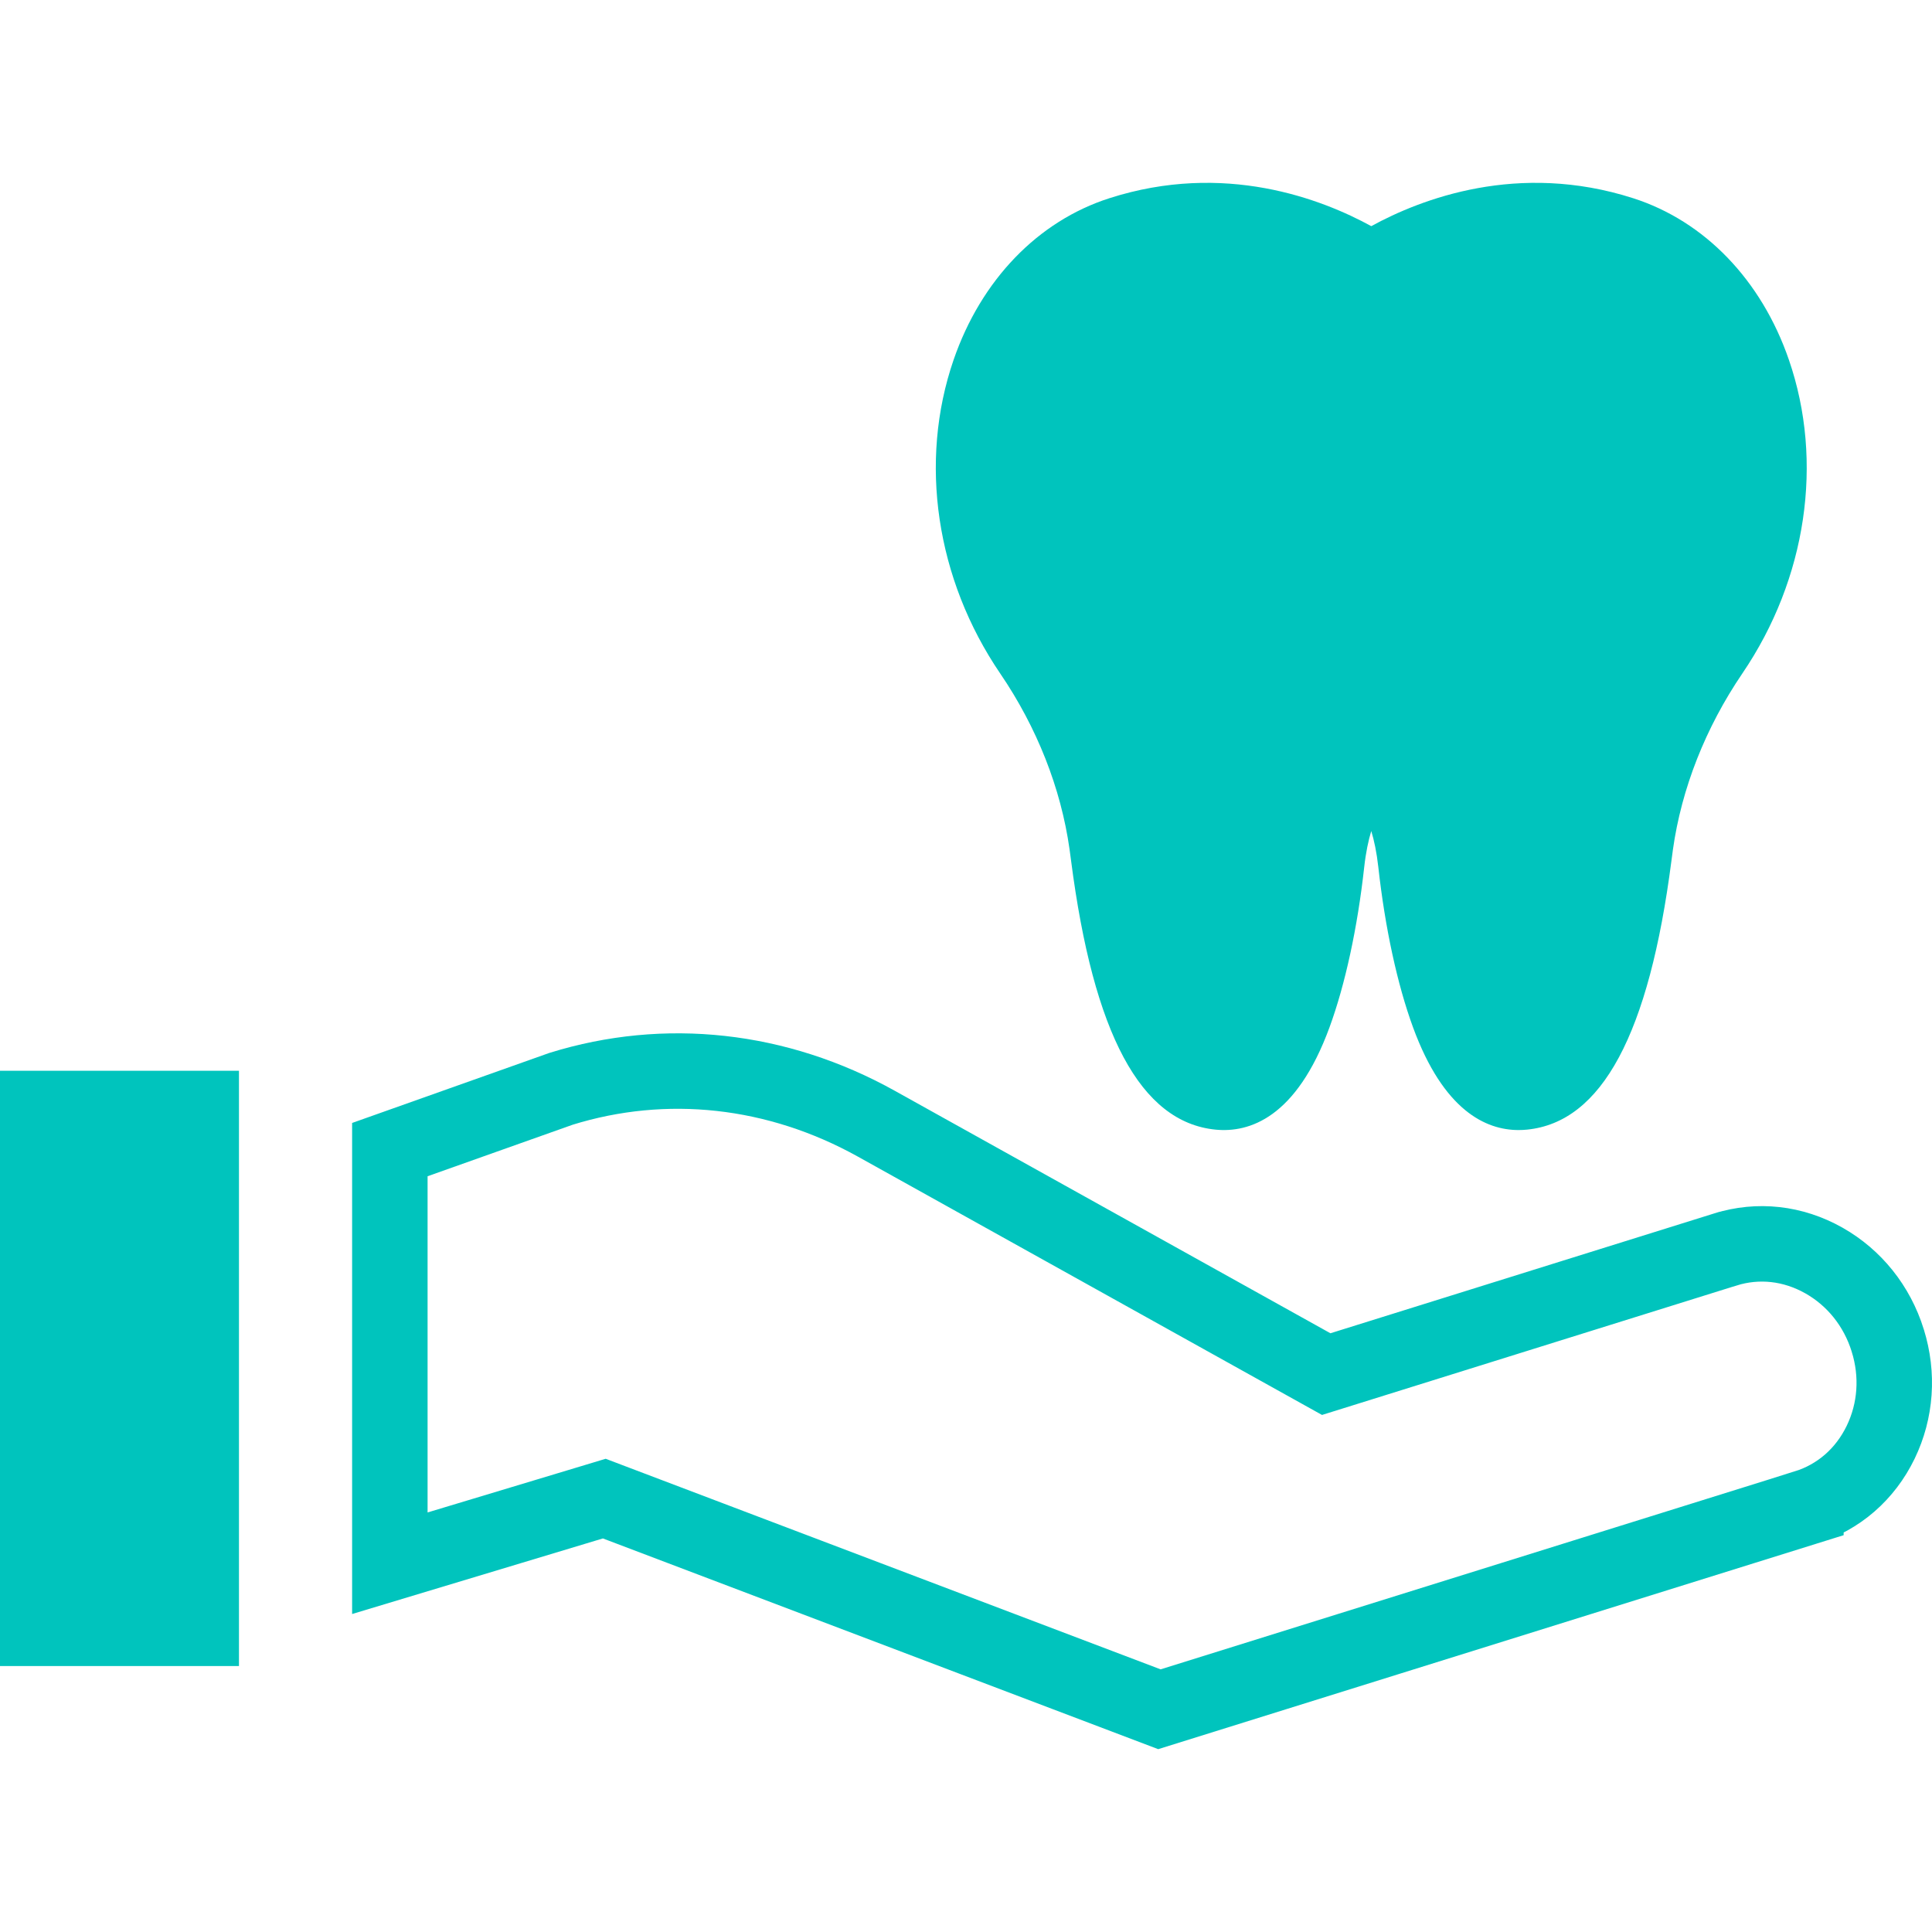 <?xml version="1.0" encoding="UTF-8"?> <svg xmlns="http://www.w3.org/2000/svg" width="512" height="512" viewBox="0 0 512 512" fill="none"> <g clip-path="url(#clip0)"> <path d="M500.262 355.204L500.265 355.214C503.12 364.344 502.416 373.901 498.407 382.19L498.407 382.19C494.286 390.714 487.247 396.781 478.583 399.486C478.583 399.486 478.583 399.486 478.583 399.487L307.257 452.97L163.319 398.353L160.14 397.146L156.885 398.128L103.314 414.274V304.657L148.688 288.545C176.351 279.963 205.975 283.175 232.25 297.798C232.25 297.798 232.25 297.798 232.25 297.798L347.714 362.066L351.462 364.152L355.558 362.874L457.247 331.12C457.247 331.12 457.247 331.12 457.248 331.12C465.907 328.416 475.146 329.405 483.387 334.066C491.399 338.604 497.414 346.065 500.262 355.204Z" stroke="#00C4BD" stroke-width="20"></path> <path d="M63.328 283.763H0V441.516H63.328V283.763Z" fill="#00C4BD"></path> <path d="M474.077 95.355C466.801 74.215 451.748 58.603 432.797 52.526C402.312 42.751 376.535 52.736 363.401 59.932C350.267 52.736 324.48 42.75 294.005 52.526C275.044 58.603 259.992 74.225 252.705 95.385C243.42 122.392 248.037 153.466 265.079 178.504C274.814 192.797 281.161 208.899 283.44 225.061C283.58 226.031 283.71 227.02 283.84 228.04C289.777 274.047 302.291 297.376 322.111 299.365C331.047 300.245 343.53 296.277 352.336 272.248C356.494 260.904 359.762 245.821 361.531 229.789C361.971 225.831 362.65 222.692 363.4 220.234C364.15 222.693 364.829 225.831 365.269 229.789C367.038 245.821 370.307 260.904 374.464 272.248C382.55 294.317 393.755 299.475 402.44 299.475C403.21 299.475 403.959 299.435 404.679 299.365C424.509 297.376 437.023 274.047 442.96 228.02C443.08 227.05 443.21 226.091 443.34 225.161C445.619 208.969 451.986 192.817 461.751 178.454C478.774 153.417 483.382 122.352 474.077 95.355Z" fill="#00C4BD"></path> </g> <defs> <clipPath id="clip0"> <rect width="511.999" height="511.999" fill="white"></rect> </clipPath> </defs> </svg> 